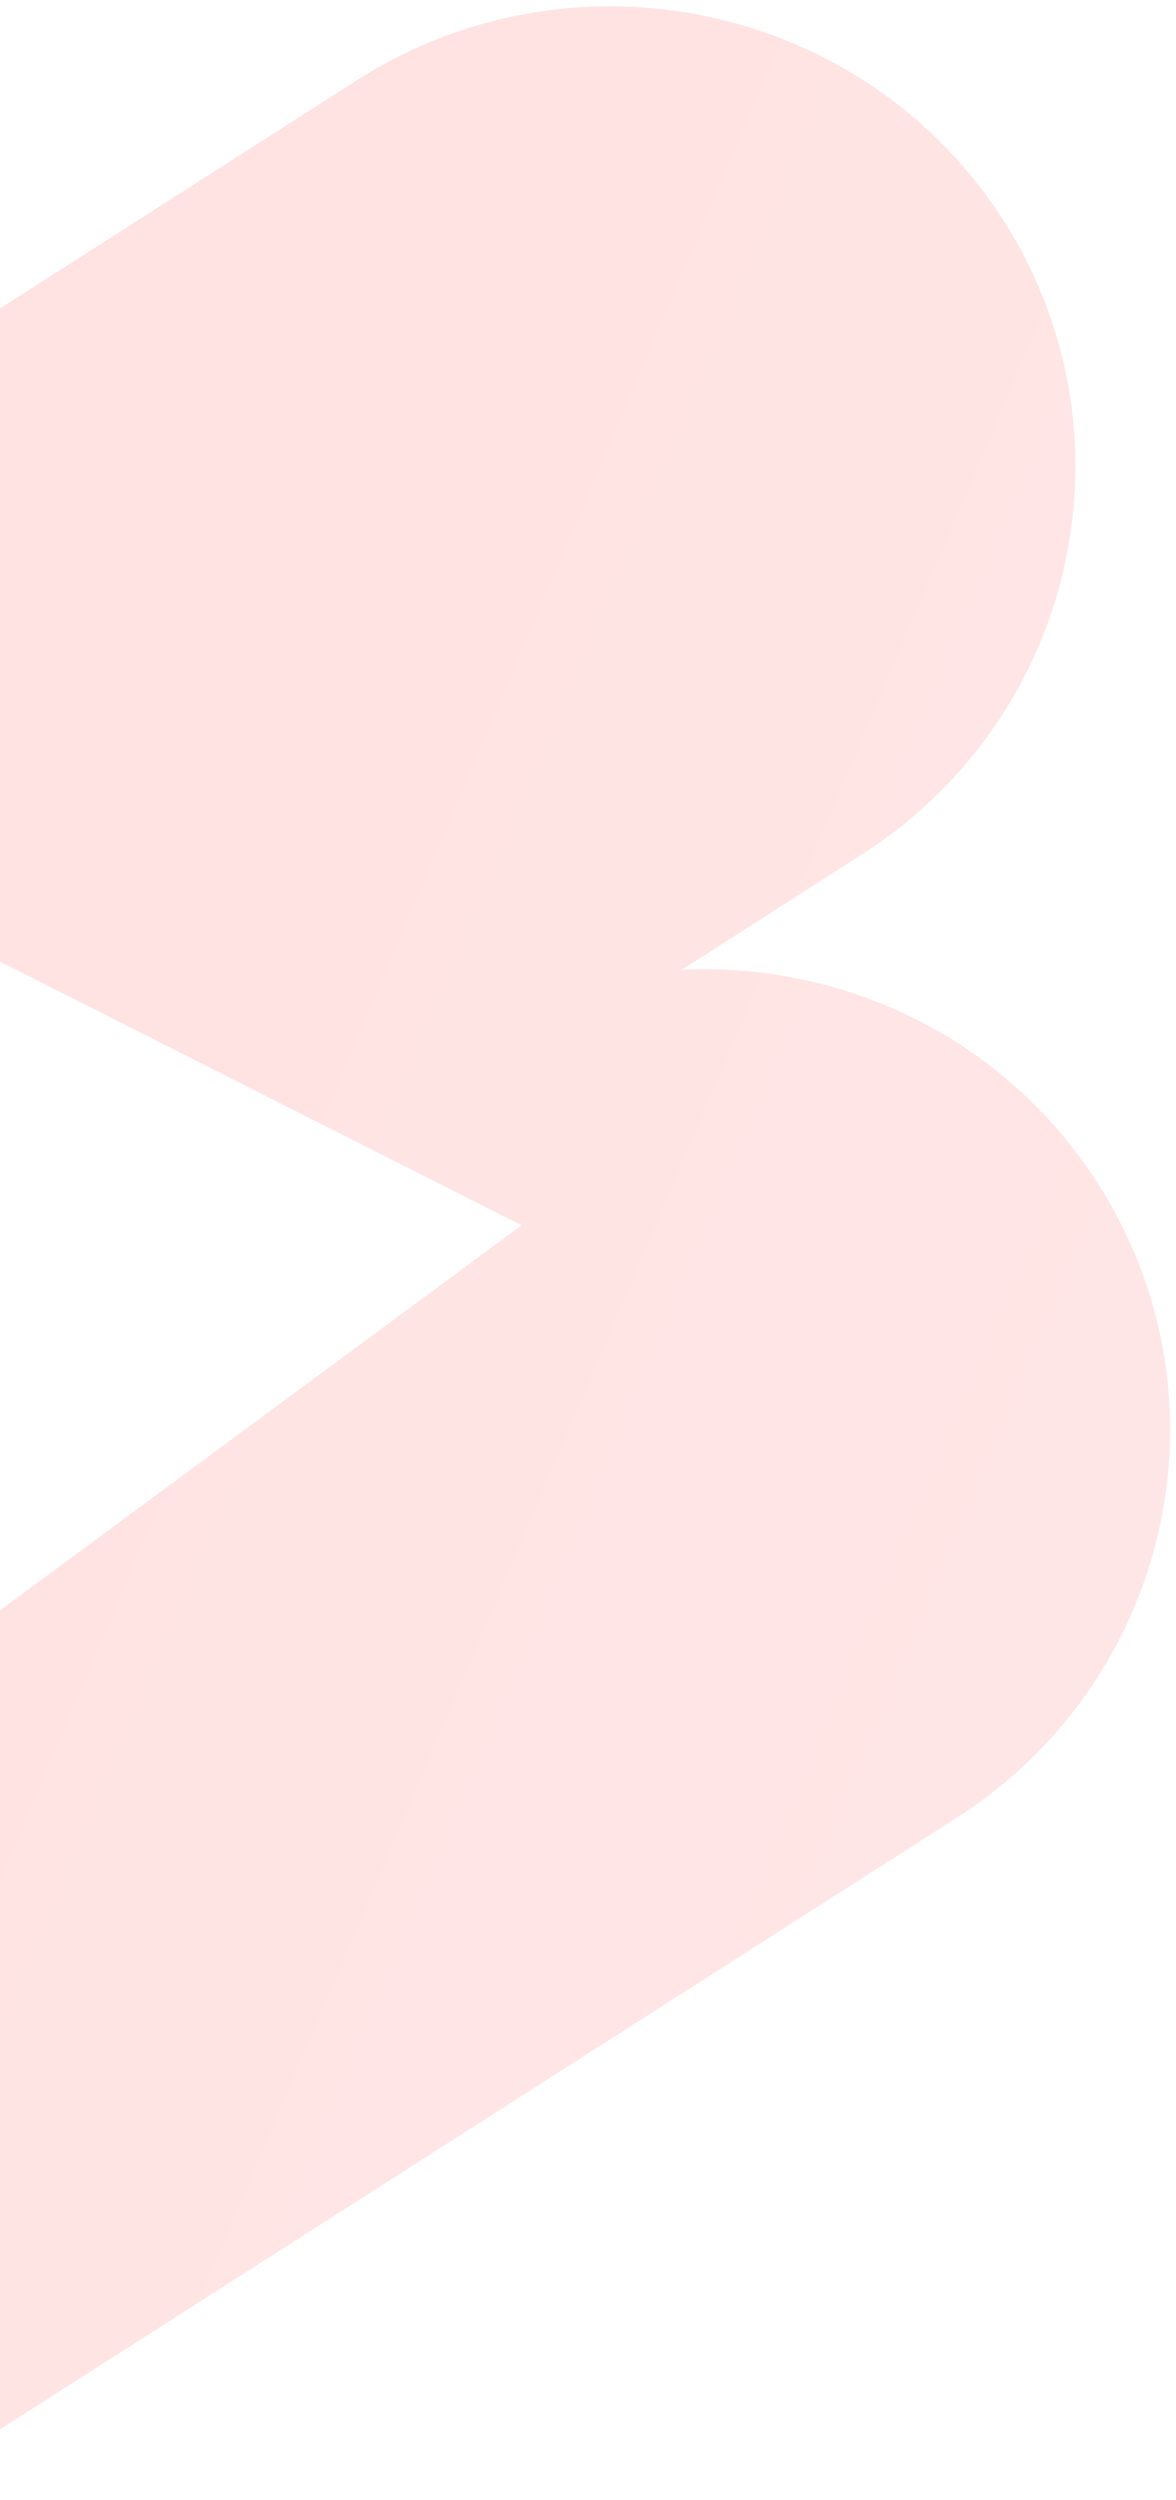 <svg width="136" height="289" viewBox="0 0 136 289" fill="none" xmlns="http://www.w3.org/2000/svg">
<path opacity="0.15" fill-rule="evenodd" clip-rule="evenodd" d="M41.436 9.175C66.539 -6.718 99.841 0.477 115.883 25.227C131.901 50.036 124.571 83.002 99.467 98.895L78.842 112.101C97.507 111.201 116.052 119.913 126.835 136.589C142.852 161.398 135.522 194.365 110.418 210.257L0.498 280.494C-24.606 296.386 -57.908 289.192 -73.95 264.442C-89.968 239.632 -82.638 206.666 -57.534 190.774L-36.908 177.568C-55.574 178.468 -74.119 169.756 -84.901 153.079C-100.919 128.27 -93.589 95.304 -68.485 79.412L41.436 9.175ZM-12.996 104.582L60.318 141.633L-5.697 190.339L-12.971 104.523L-12.996 104.582Z" fill="url(#paint0_linear_11207_1824)"/>
<defs>
<linearGradient id="paint0_linear_11207_1824" x1="-87.133" y1="98.915" x2="129.066" y2="190.754" gradientUnits="userSpaceOnUse">
<stop stop-color="#FE3130"/>
<stop offset="1" stop-color="#FF5857"/>
</linearGradient>
</defs>
</svg>
